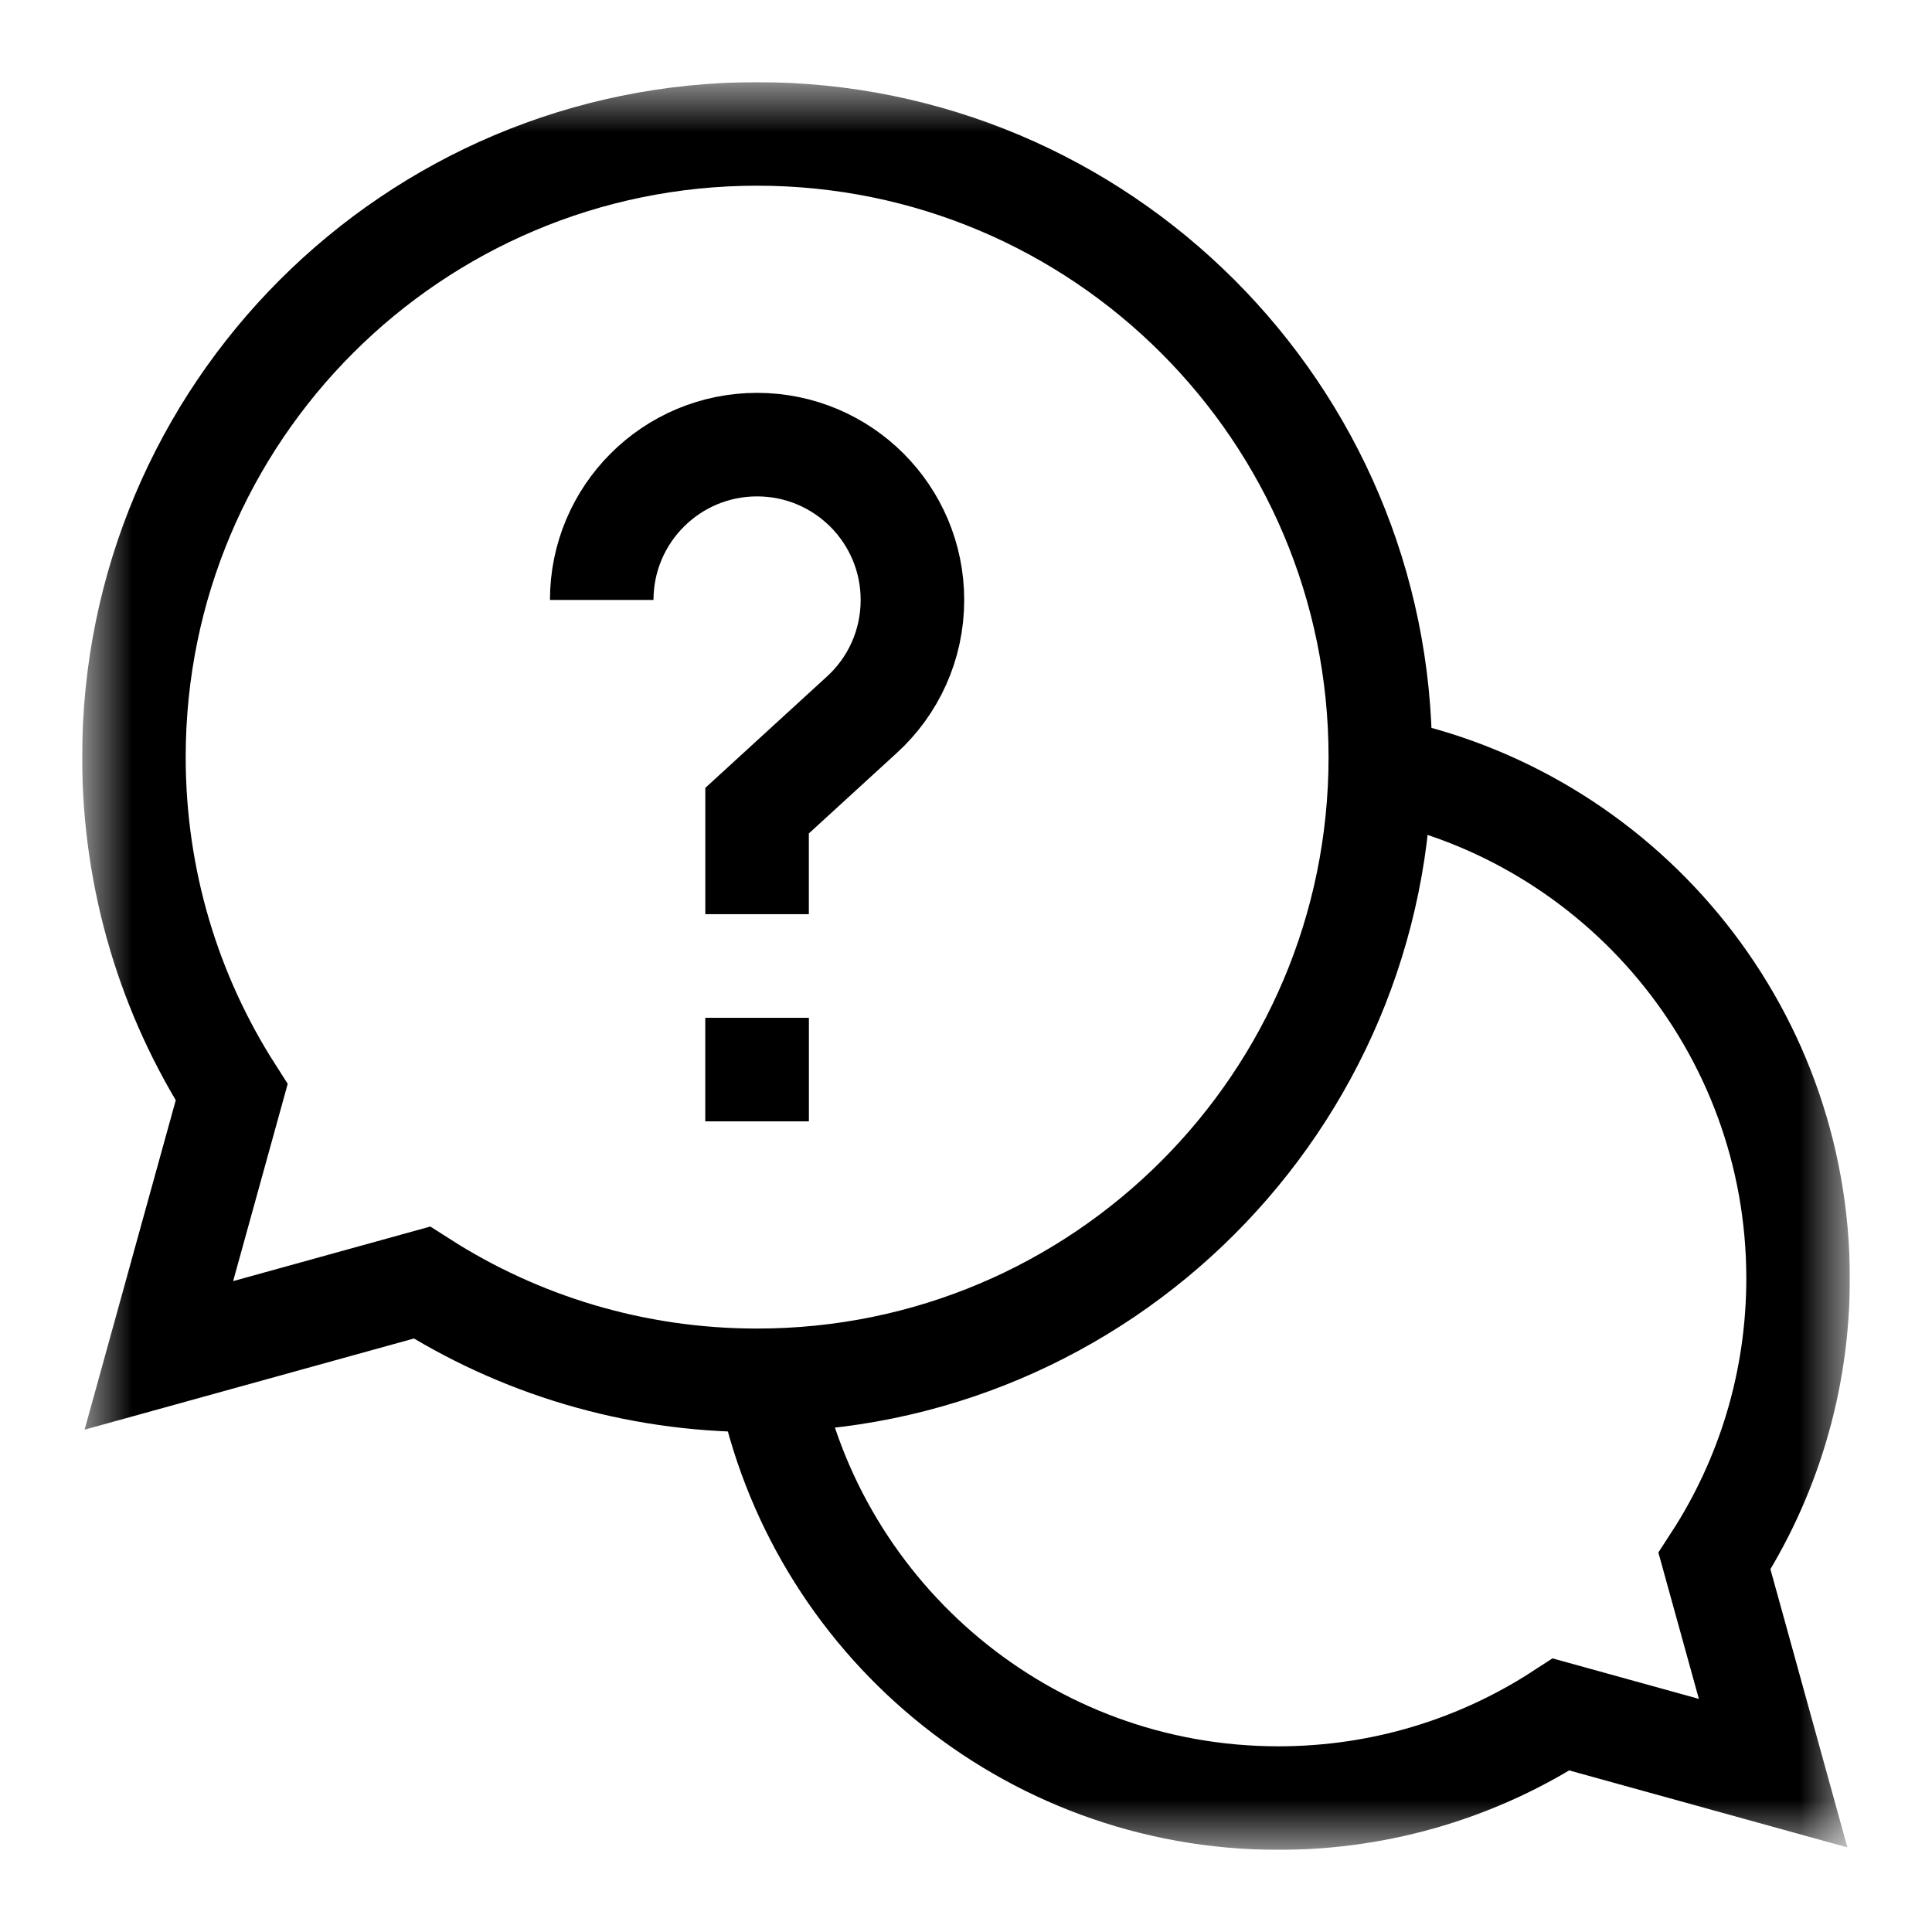 <svg width="22" height="22" viewBox="0 0 22 22" fill="none" xmlns="http://www.w3.org/2000/svg">
<g clip-path="url(#clip0_2410_515)">
<mask id="mask0_2410_515" style="mask-type:luminance" maskUnits="userSpaceOnUse" x="0" y="0" width="22" height="22">
<path d="M0.935 0.935H21.065V21.065H0.935V0.935Z" fill="white"/>
</mask>
<g mask="url(#mask0_2410_515)">
<path d="M8.755 15.716C9.293 18.43 11.687 20.475 14.558 20.475C15.745 20.475 16.851 20.125 17.777 19.523L20.191 20.191L19.523 17.777C20.125 16.851 20.475 15.745 20.475 14.558C20.475 11.687 18.43 9.293 15.716 8.755" stroke="black" stroke-width="1.179" stroke-miterlimit="10"/>
<path d="M8.621 1.525C4.702 1.525 1.525 4.702 1.525 8.621C1.525 10.027 1.933 11.336 2.638 12.438L1.809 15.434L4.804 14.605C5.906 15.31 7.216 15.718 8.621 15.718C12.54 15.718 15.718 12.541 15.718 8.621C15.718 4.702 12.54 1.525 8.621 1.525Z" stroke="black" stroke-width="1.179" stroke-miterlimit="10"/>
<path d="M9.211 12.769H8.031V11.59H9.211V12.769Z" fill="black"/>
<path d="M6.852 6.832C6.852 5.855 7.644 5.063 8.621 5.063C9.598 5.063 10.39 5.855 10.39 6.832C10.39 7.349 10.169 7.815 9.815 8.138L8.621 9.231V10.41" stroke="black" stroke-width="1.179" stroke-miterlimit="10"/>
</g>
</g>
<defs>
<clipPath id="clip0_2410_515">
<rect width="20.13" height="20.13" fill="white" transform="translate(0.935 0.935)"/>
</clipPath>
</defs>
</svg>
